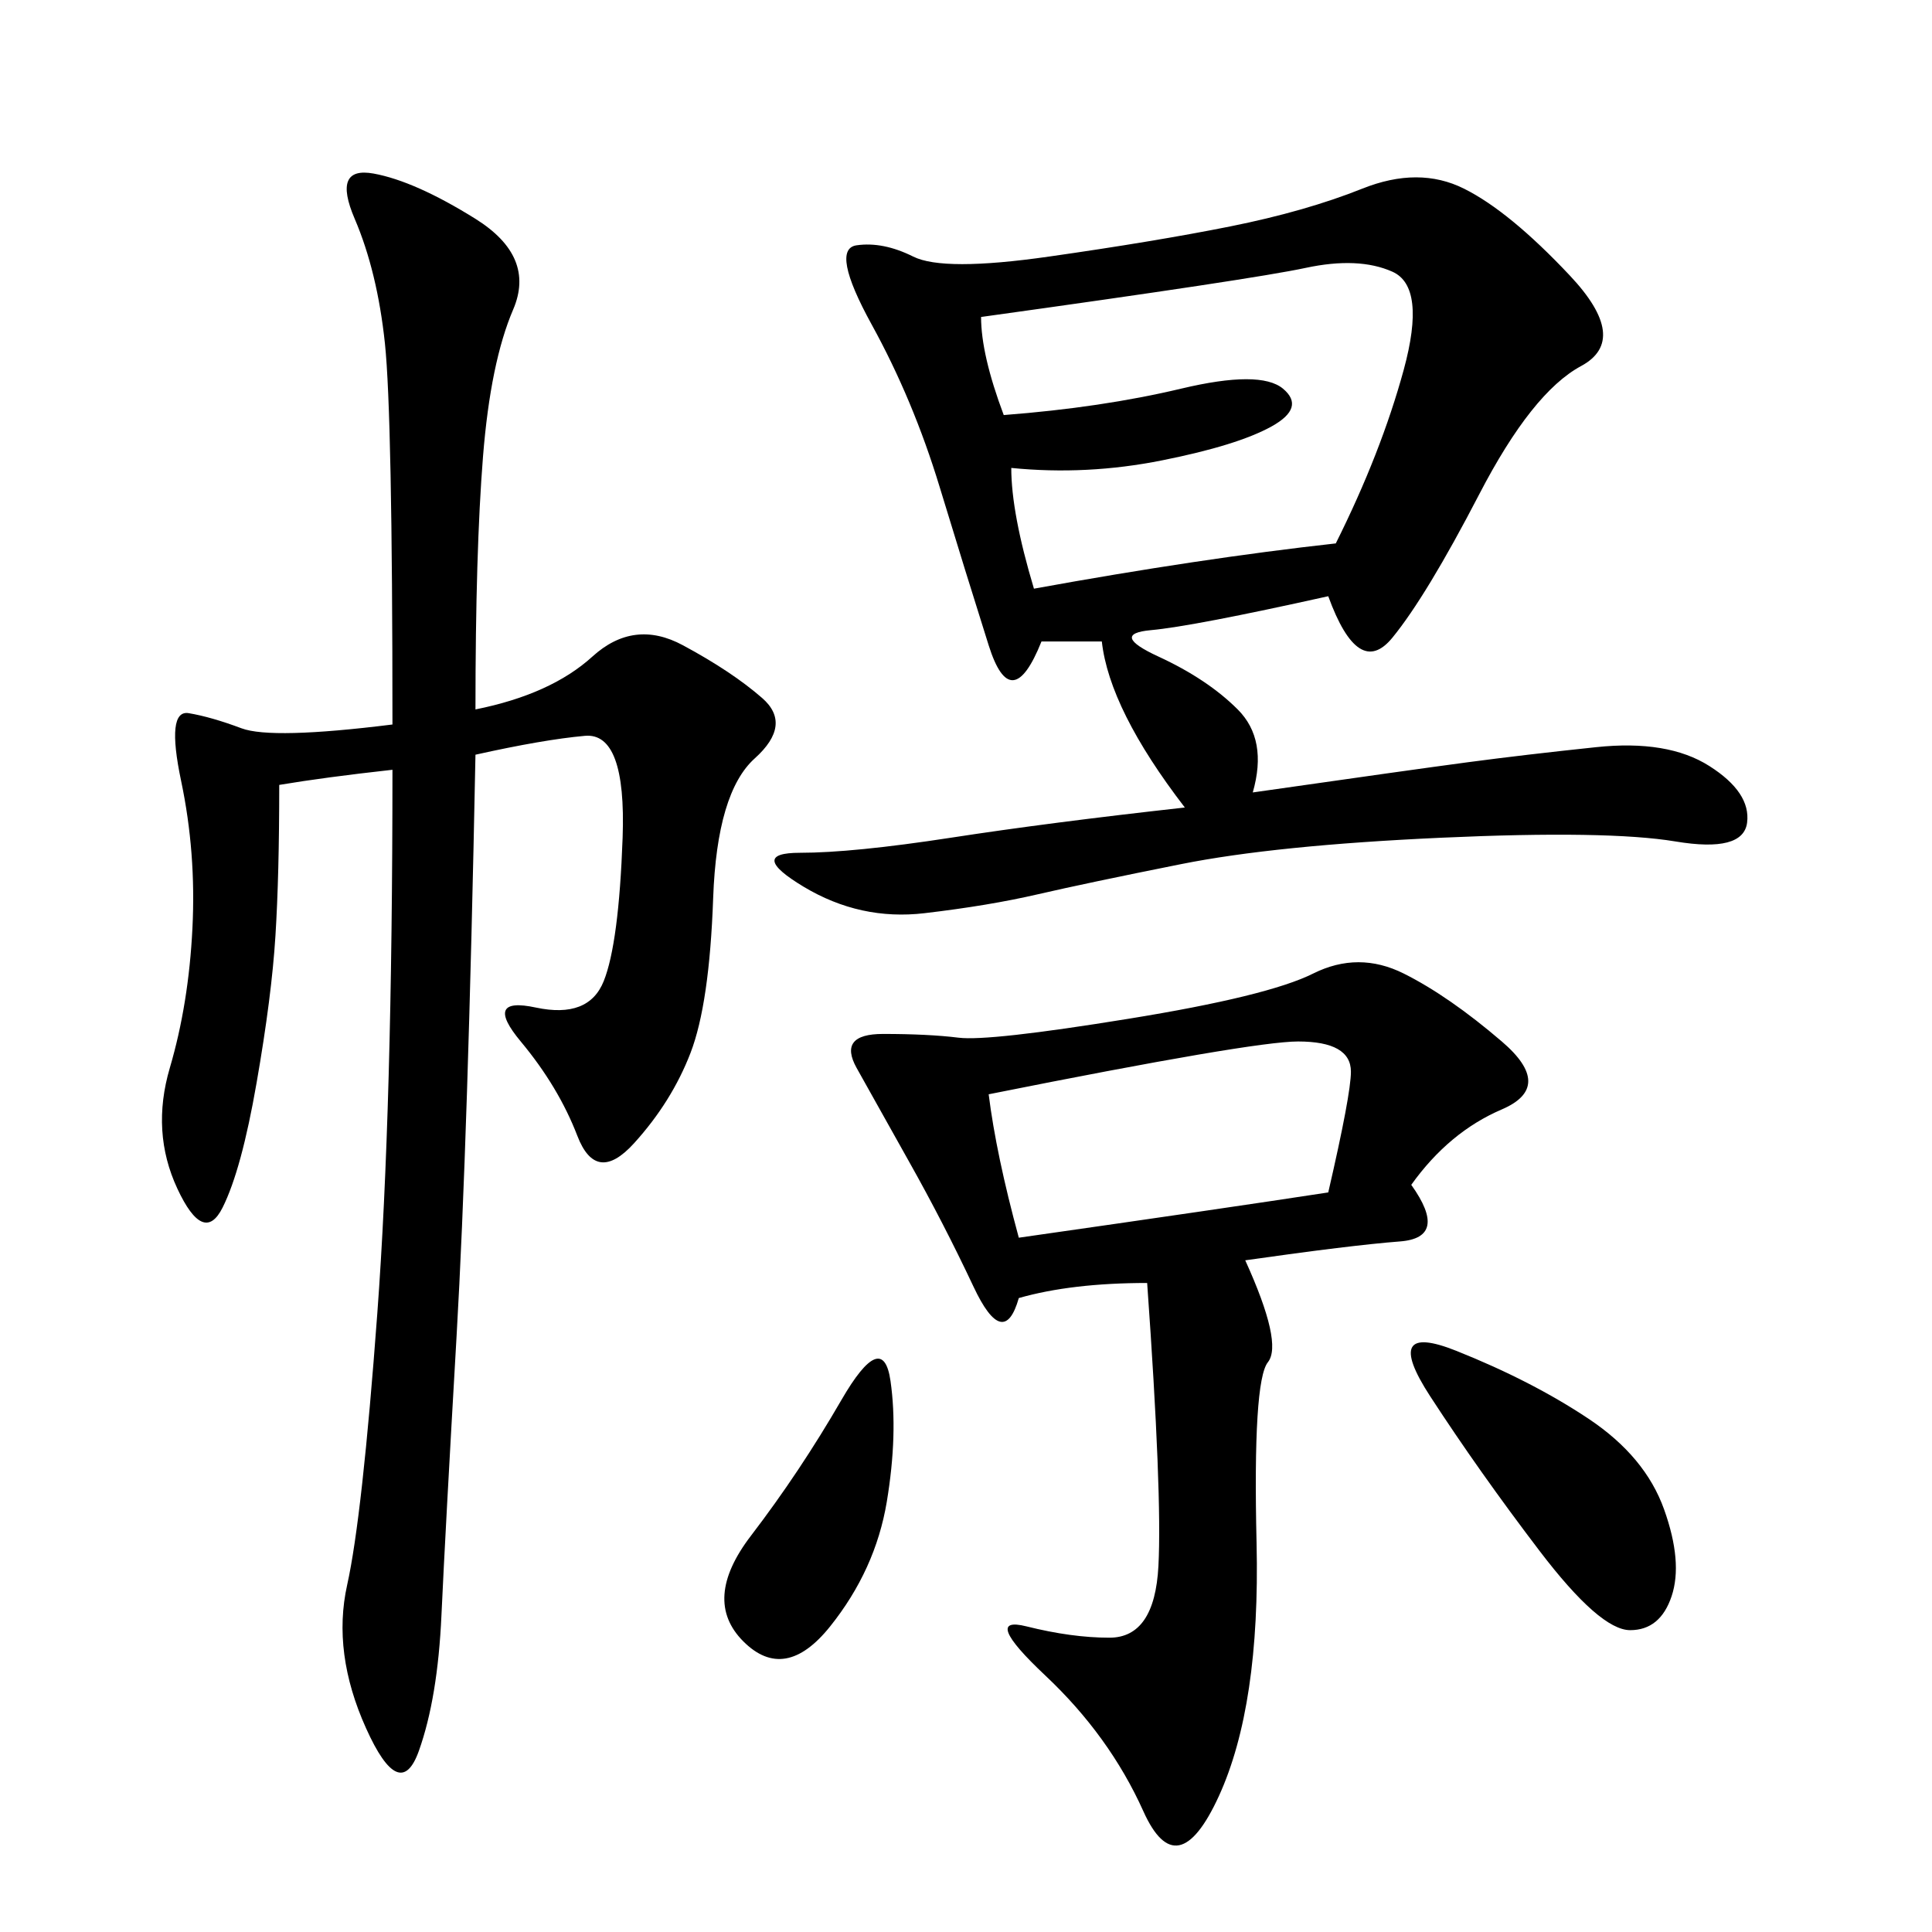 <svg xmlns="http://www.w3.org/2000/svg" xmlns:xlink="http://www.w3.org/1999/xlink" width="300" height="300"><path d="M206.25 92.58Q185.16 97.27 178.71 97.85Q172.27 98.44 179.88 101.95Q187.50 105.47 192.19 110.16Q196.88 114.84 194.53 123.05L194.53 123.05Q219.14 119.53 227.93 118.36Q236.72 117.19 247.85 116.02Q258.98 114.84 265.43 118.95Q271.88 123.05 271.29 127.73Q270.70 132.42 260.16 130.66Q249.61 128.91 223.83 130.08Q198.05 131.25 183.40 134.18Q168.75 137.11 161.13 138.87Q153.52 140.63 143.55 141.80Q133.59 142.97 124.80 137.70Q116.02 132.42 124.22 132.42L124.22 132.42Q132.42 132.42 147.66 130.08Q162.89 127.73 183.98 125.39L183.98 125.39Q172.27 110.16 171.09 99.61L171.09 99.61L161.72 99.61Q157.03 111.33 153.52 100.20Q150 89.06 145.90 75.59Q141.80 62.11 135.35 50.39Q128.91 38.67 133.01 38.09Q137.11 37.50 141.80 39.84Q146.48 42.19 162.89 39.84Q179.30 37.50 191.02 35.16Q202.73 32.81 211.52 29.30Q220.31 25.78 227.34 29.30Q234.38 32.81 243.75 42.77Q253.13 52.73 245.51 56.84Q237.89 60.94 229.69 76.76Q221.48 92.58 216.21 99.02Q210.94 105.47 206.25 92.58L206.25 92.58ZM73.83 110.16Q85.55 107.81 91.99 101.95Q98.44 96.09 106.05 100.20Q113.67 104.30 118.36 108.40Q123.05 112.50 117.19 117.77Q111.33 123.05 110.74 139.45Q110.16 155.86 107.23 163.48Q104.30 171.09 98.44 177.54Q92.58 183.98 89.65 176.37Q86.72 168.75 80.86 161.72Q75 154.69 83.20 156.45Q91.41 158.20 93.75 152.34Q96.09 146.48 96.68 130.08Q97.27 113.67 90.82 114.26Q84.38 114.84 73.83 117.19L73.83 117.19Q72.66 176.95 70.90 207.42Q69.14 237.89 68.55 250.78Q67.97 263.67 65.04 271.88Q62.11 280.08 56.84 268.36Q51.56 256.64 53.91 246.09Q56.25 235.55 58.59 203.91Q60.94 172.27 60.94 119.53L60.94 119.53Q50.39 120.70 43.36 121.88L43.36 121.88Q43.36 135.94 42.77 145.31Q42.19 154.69 39.84 168.16Q37.50 181.64 34.57 187.50Q31.64 193.36 27.54 184.57Q23.44 175.78 26.37 165.82Q29.30 155.86 29.88 144.14Q30.47 132.42 28.13 121.29Q25.78 110.16 29.30 110.74Q32.81 111.33 37.50 113.09Q42.19 114.84 60.94 112.50L60.94 112.50Q60.94 64.45 59.77 53.32Q58.59 42.19 55.08 33.98Q51.56 25.78 58.01 26.95Q64.45 28.13 73.83 33.98Q83.20 39.84 79.69 48.05Q76.17 56.25 75 70.90Q73.83 85.55 73.83 110.16L73.83 110.16ZM219.14 183.98Q225 192.19 217.38 192.77Q209.77 193.36 193.36 195.70L193.36 195.70Q199.22 208.59 196.88 211.52Q194.53 214.45 195.12 239.65Q195.70 264.84 189.26 278.91Q182.81 292.97 177.54 281.25Q172.27 269.53 162.30 260.16Q152.34 250.78 159.38 252.54Q166.41 254.30 172.27 254.30L172.27 254.30Q179.30 254.30 179.88 243.16Q180.47 232.03 178.13 199.22L178.13 199.22Q166.41 199.22 158.20 201.56L158.20 201.56Q155.86 209.77 151.17 199.80Q146.48 189.84 141.21 180.47Q135.94 171.09 133.01 165.82Q130.08 160.55 137.11 160.55L137.11 160.55Q144.14 160.55 148.83 161.13Q153.52 161.72 175.20 158.20Q196.88 154.69 203.91 151.17Q210.94 147.66 217.97 151.17Q225 154.69 233.20 161.72Q241.41 168.75 233.20 172.27Q225 175.78 219.14 183.98L219.14 183.98ZM152.34 49.22Q152.34 55.08 155.86 64.45L155.86 64.45Q171.09 63.28 183.40 60.35Q195.70 57.42 199.22 60.35Q202.73 63.28 197.46 66.21Q192.19 69.14 180.47 71.48Q168.75 73.83 157.03 72.66L157.03 72.66Q157.03 79.69 160.55 91.41L160.55 91.41Q186.33 86.72 207.42 84.38L207.42 84.38Q214.45 70.31 217.97 57.42Q221.48 44.53 216.21 42.19Q210.94 39.84 202.73 41.60Q194.53 43.36 152.34 49.22L152.34 49.22ZM153.52 169.92Q154.69 179.30 158.20 192.19L158.20 192.19Q191.02 187.50 206.25 185.16L206.25 185.16Q209.77 169.92 209.77 166.41L209.77 166.41Q209.77 161.72 201.56 161.72L201.56 161.72Q194.53 161.72 153.52 169.92L153.52 169.92ZM226.17 209.77Q237.89 214.45 246.68 220.31Q255.47 226.17 258.40 234.38Q261.33 242.58 259.57 247.85Q257.81 253.13 253.13 253.13L253.13 253.13Q248.44 253.13 239.06 240.82Q229.69 228.52 222.07 216.80Q214.45 205.08 226.17 209.77L226.17 209.77ZM138.28 214.45Q139.45 222.66 137.70 233.20Q135.94 243.75 128.91 252.54Q121.88 261.33 115.43 254.88Q108.98 248.44 116.60 238.48Q124.22 228.52 130.66 217.38Q137.11 206.25 138.28 214.45L138.28 214.45Z"/></svg>